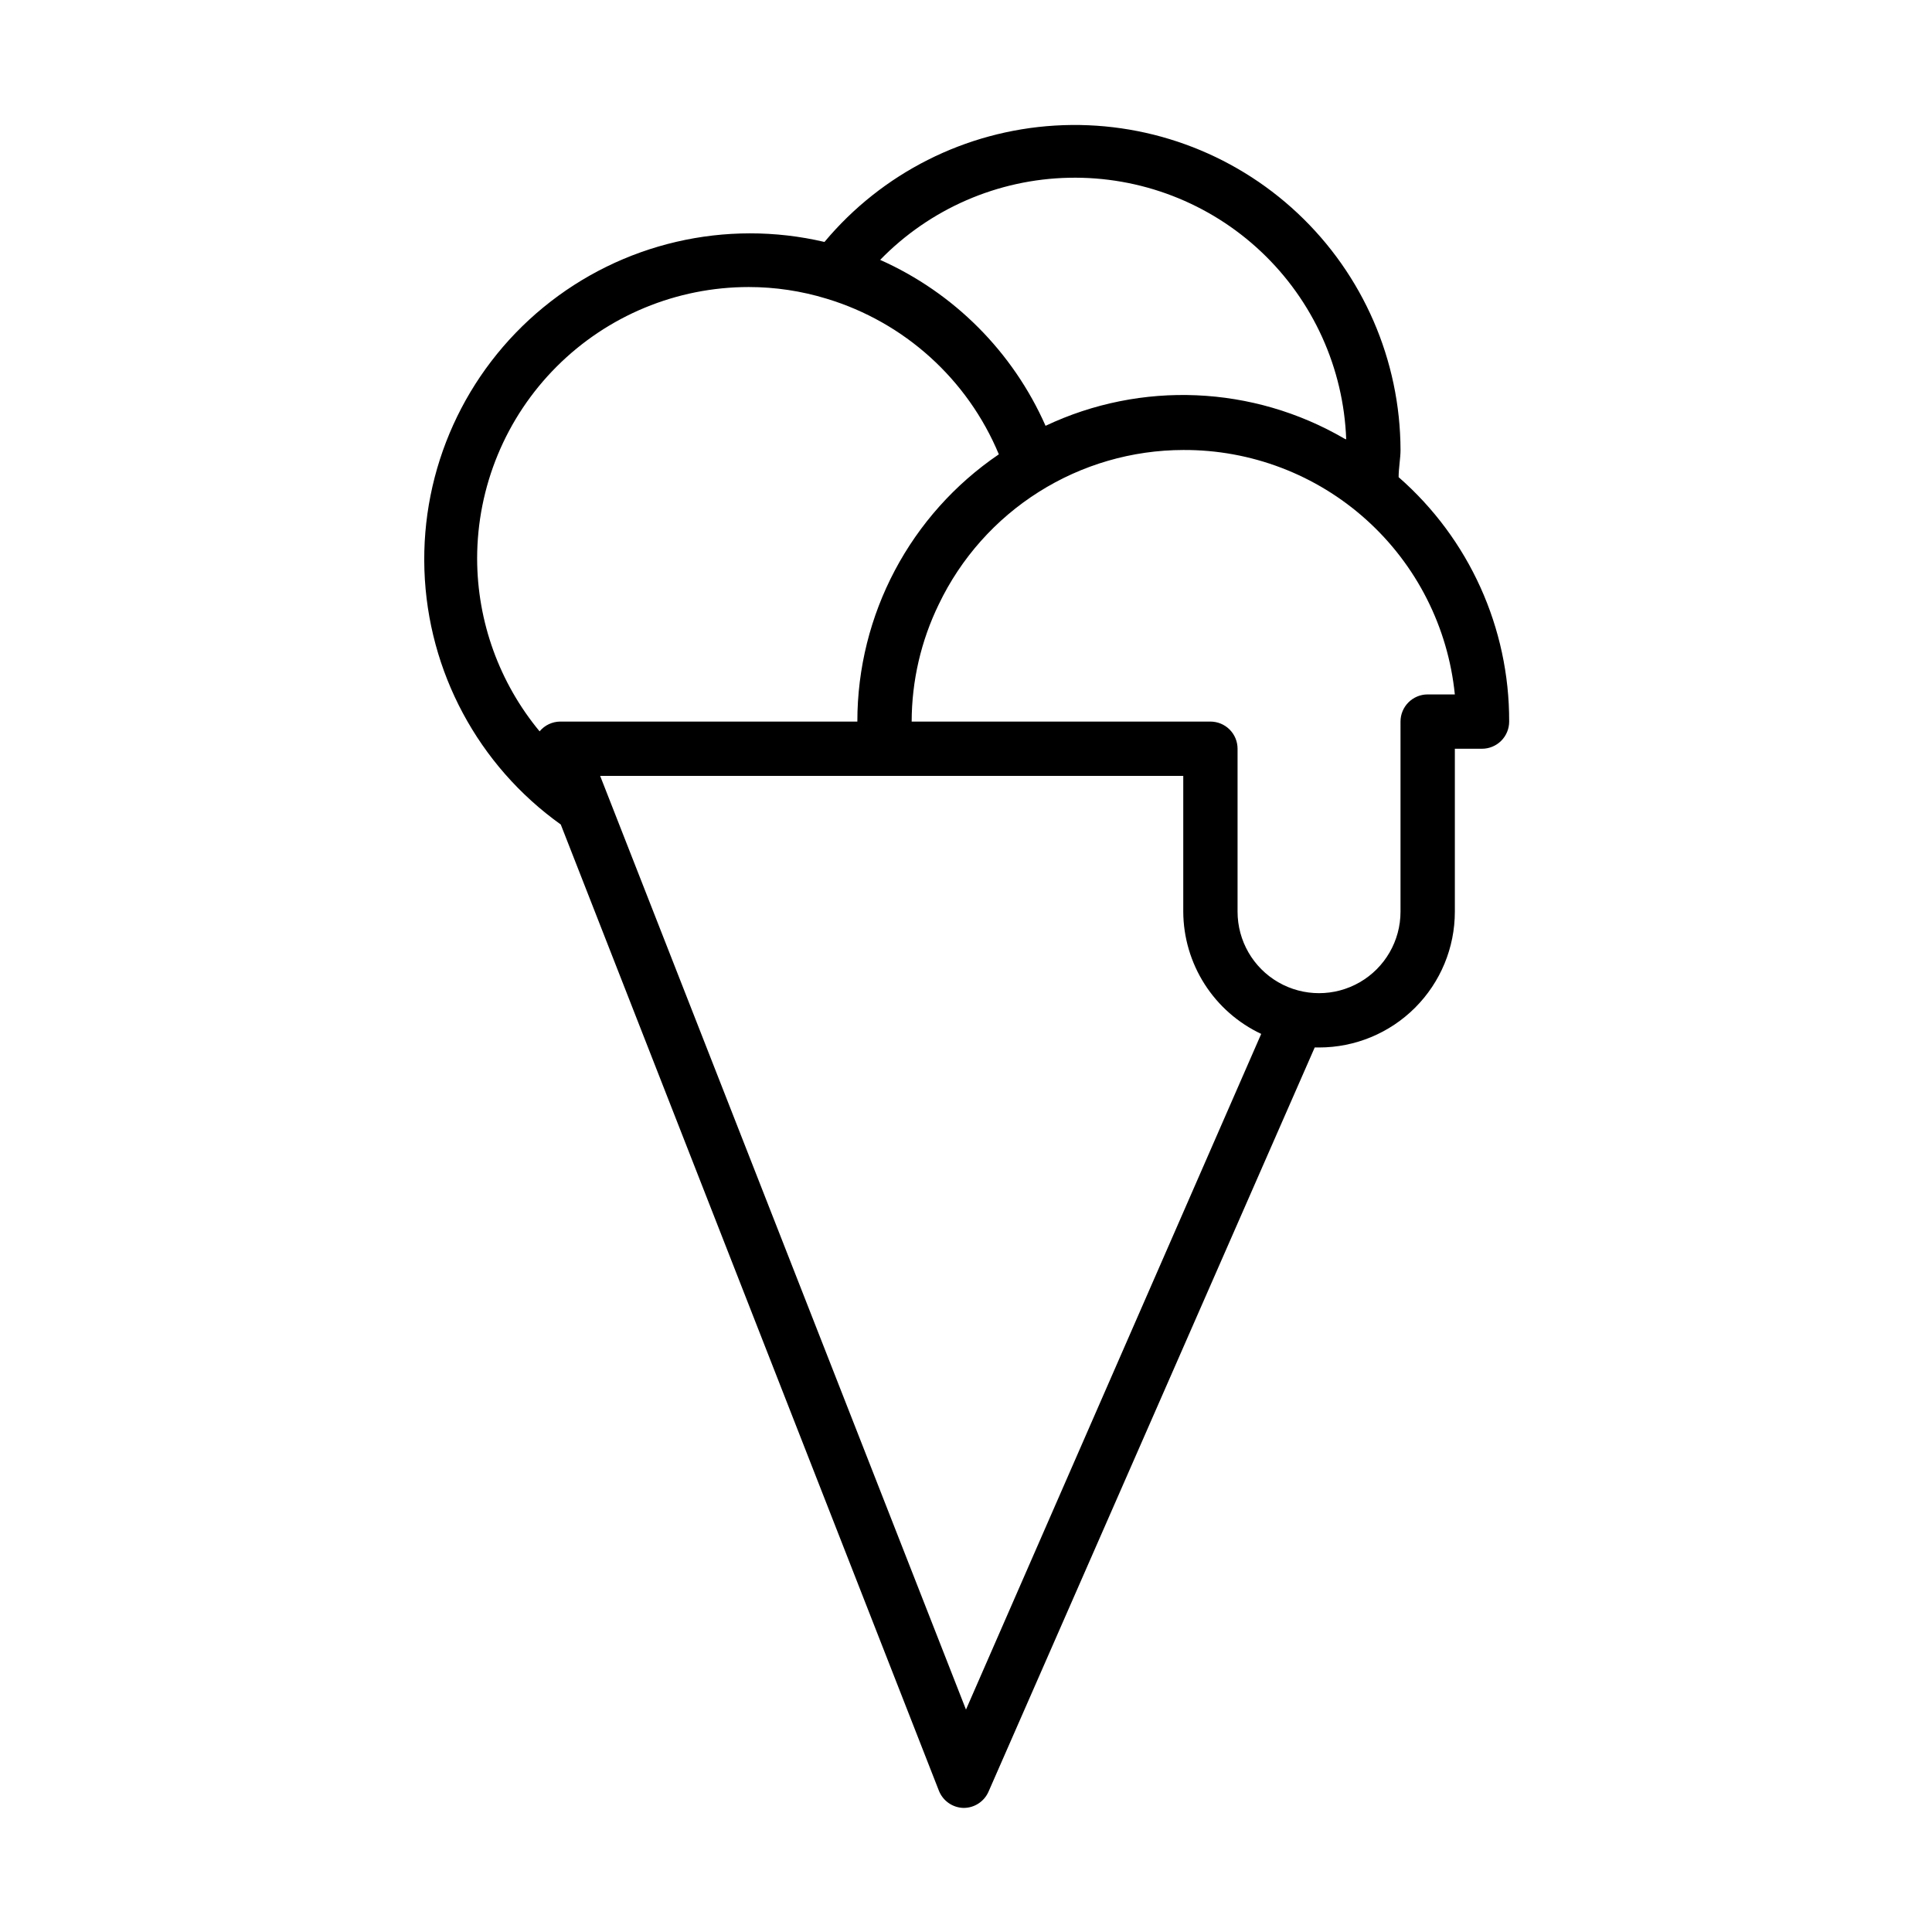 <?xml version="1.0" encoding="UTF-8"?>
<!-- Uploaded to: SVG Repo, www.svgrepo.com, Generator: SVG Repo Mixer Tools -->
<svg fill="#000000" width="800px" height="800px" version="1.1" viewBox="144 144 512 512" xmlns="http://www.w3.org/2000/svg">
 <path d="m514.65 270.45c0-2.445 0.504-4.965 0.504-7.199-0.066-23.773-9.926-46.469-27.262-62.738-17.332-16.27-40.605-24.676-64.336-23.234-23.73 1.438-45.816 12.594-61.059 30.84-26.168-6.129-53.703 0.273-74.484 17.324-20.777 17.047-32.438 42.801-31.535 69.664 0.902 26.863 14.258 51.777 36.133 67.395l100.19 256.01c1.051 2.719 3.637 4.539 6.551 4.606 2.871 0.012 5.473-1.688 6.621-4.316l86.438-197.21h1.152c9.543 0 18.699-3.789 25.445-10.539 6.75-6.75 10.543-15.902 10.543-25.445v-43.184h7.199-0.004c1.91 0 3.738-0.762 5.09-2.109 1.352-1.352 2.109-3.18 2.109-5.09 0.078-24.816-10.605-48.445-29.293-64.773zm-14.395-10.219v-0.004c-24.223-14.098-53.836-15.363-79.172-3.383-8.652-19.586-24.273-35.258-43.832-43.973 13.18-13.547 31.16-21.363 50.055-21.762 18.895-0.402 37.188 6.644 50.93 19.617 13.746 12.973 21.832 30.832 22.523 49.715zm-229.81 31.809c0-19.09 7.582-37.395 21.078-50.891 13.496-13.5 31.805-21.082 50.895-21.082 7 0 13.961 1.043 20.656 3.094 20.613 6.231 37.355 21.359 45.629 41.242-23.465 15.934-37.508 42.457-37.496 70.82h-78.738c-2.117 0.02-4.117 0.965-5.473 2.59-10.664-12.871-16.52-29.055-16.551-45.773zm129.55 305.02-96.949-247.44h154.53v35.988c0.031 6.797 1.988 13.445 5.644 19.18 3.656 5.731 8.859 10.309 15.012 13.207zm122.35-269.03c-3.973 0-7.195 3.223-7.195 7.195v50.383c0 7.711-4.117 14.84-10.797 18.699-6.68 3.856-14.91 3.856-21.594 0-6.68-3.859-10.793-10.988-10.793-18.699v-43.184c0-1.91-0.758-3.742-2.109-5.09-1.352-1.352-3.18-2.109-5.09-2.109h-79.168c0.016-10.773 2.477-21.406 7.195-31.094 5.856-12.219 15.039-22.539 26.5-29.77 11.457-7.234 24.727-11.082 38.277-11.109 17.902-0.09 35.199 6.496 48.508 18.477 13.309 11.977 21.672 28.484 23.465 46.301z"/>
</svg>